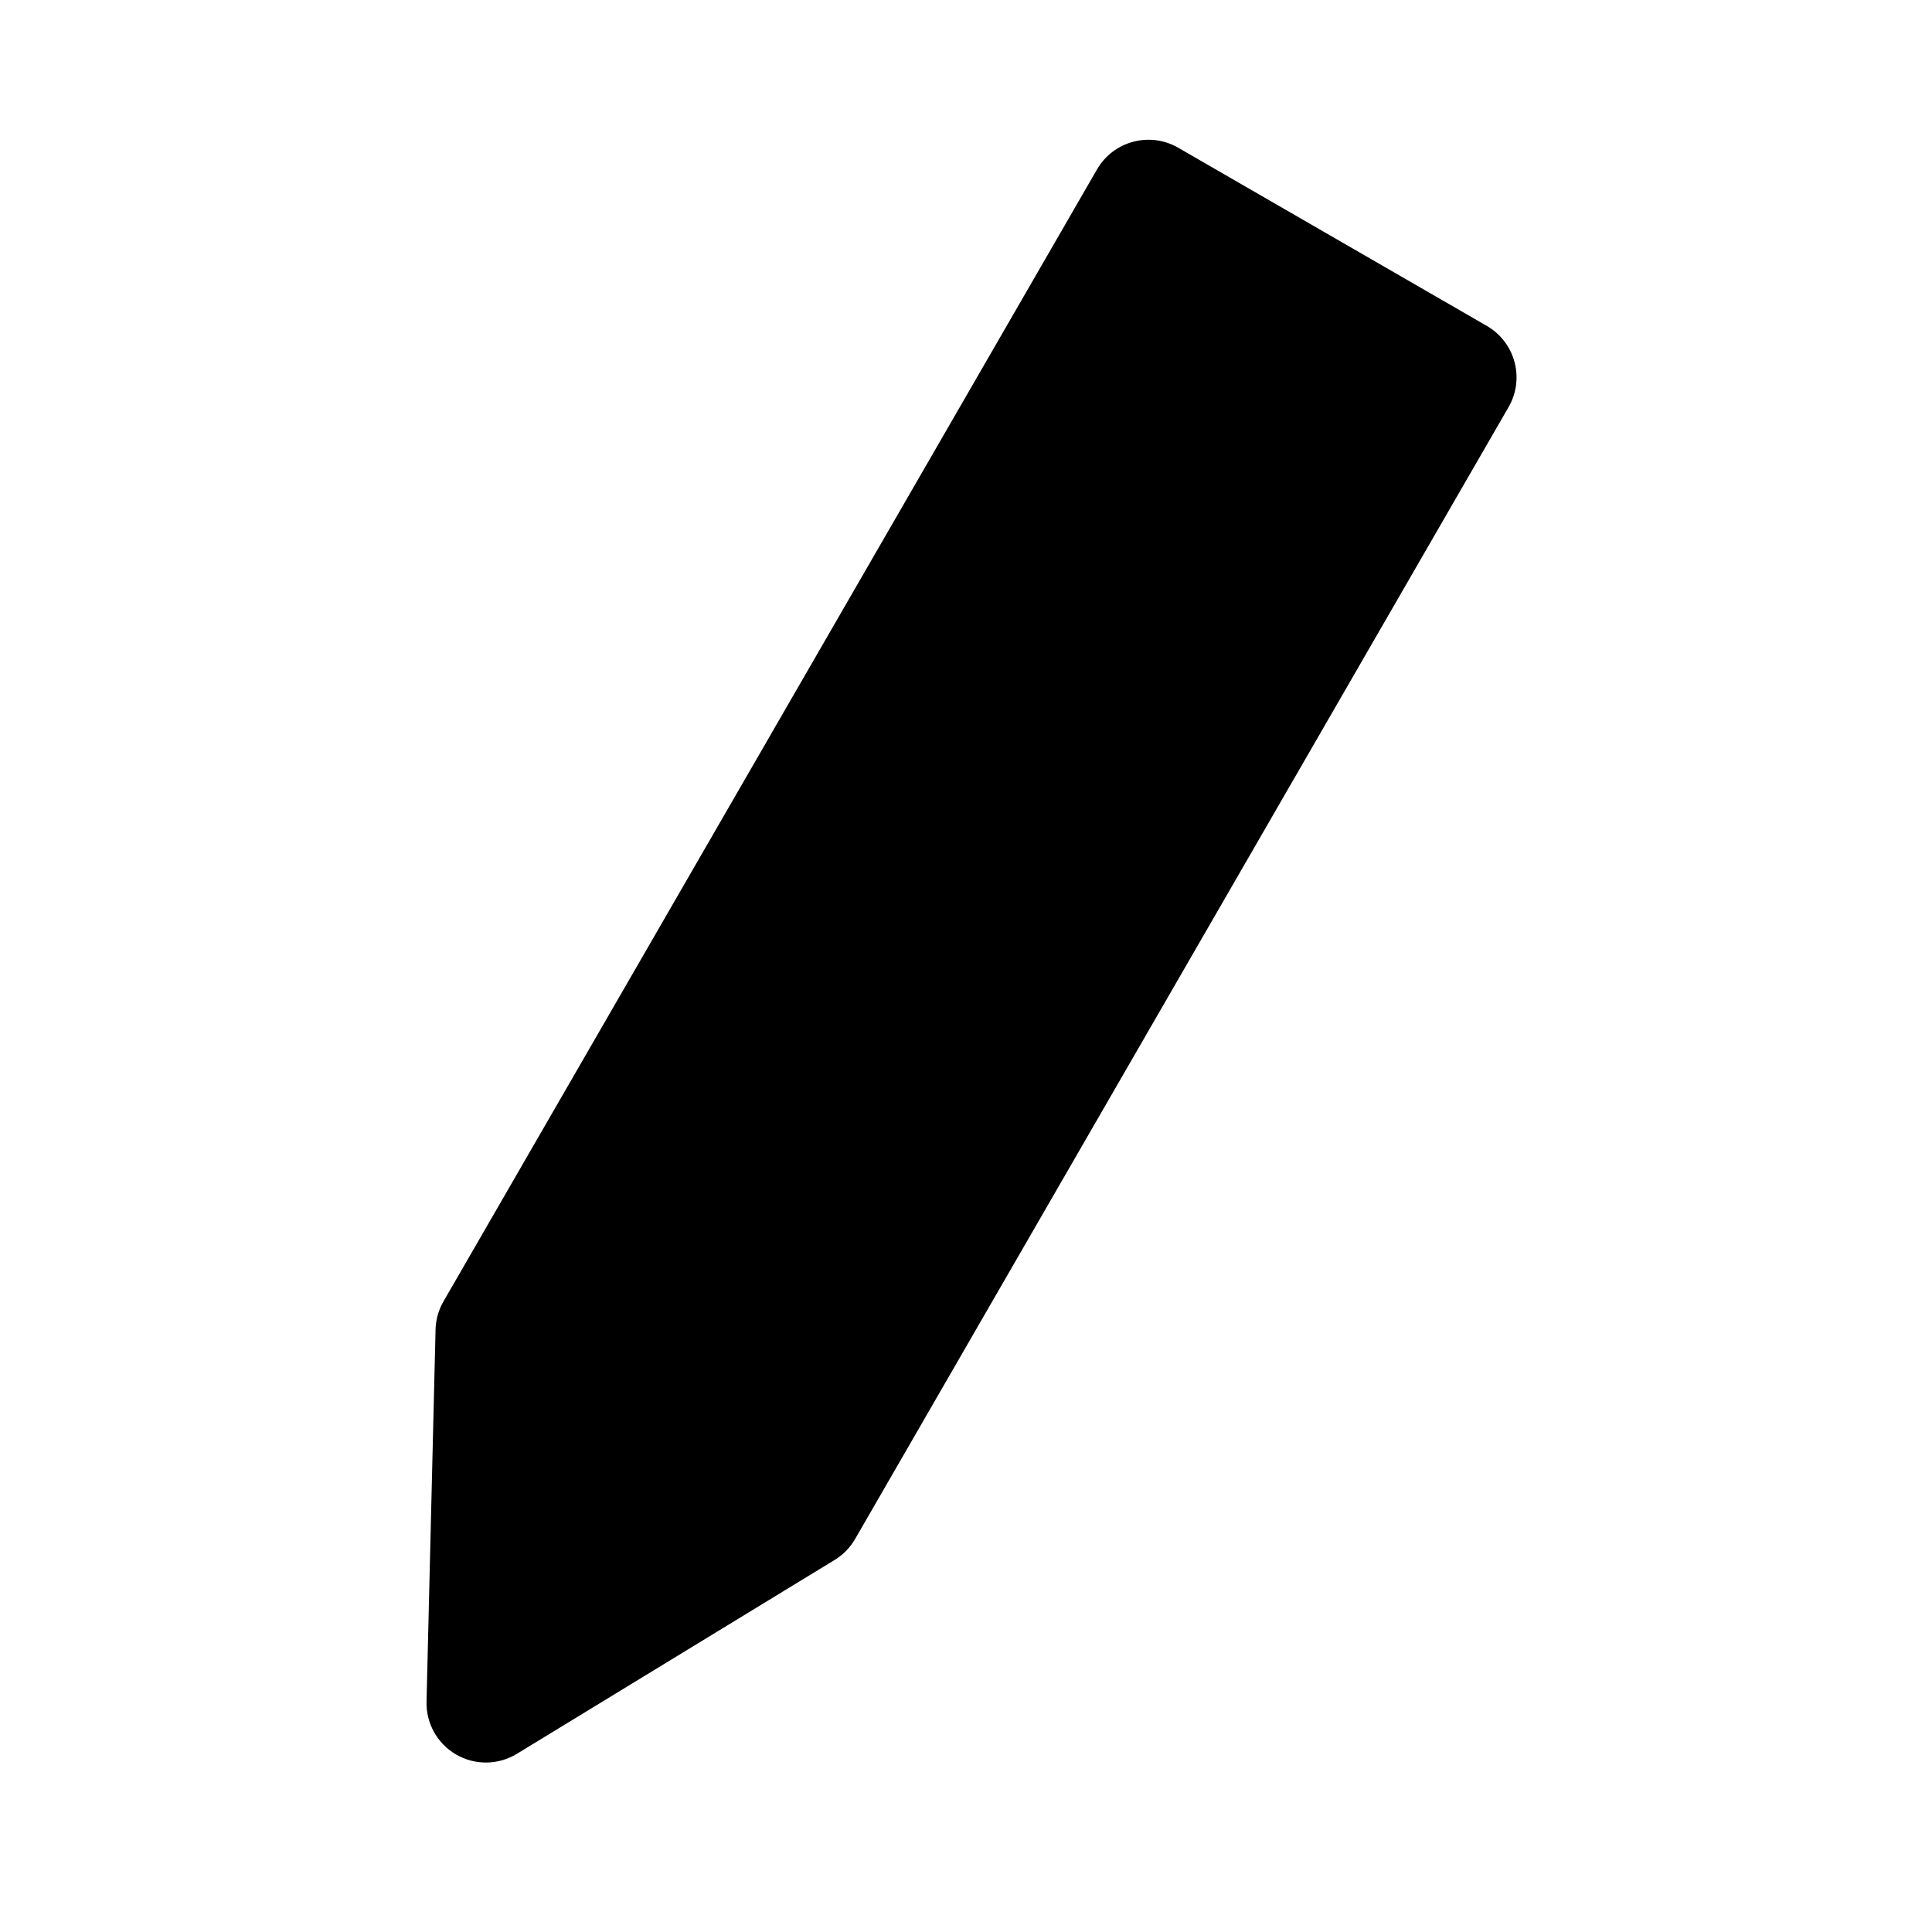 <?xml version="1.0" encoding="UTF-8"?>
<!-- Uploaded to: SVG Repo, www.svgrepo.com, Generator: SVG Repo Mixer Tools -->
<svg fill="#000000" width="800px" height="800px" version="1.1" viewBox="144 144 512 512" xmlns="http://www.w3.org/2000/svg">
 <path d="m543.79 251.88c4.344-7.527 1.762-17.16-5.762-21.508l-81.805-47.23c-7.527-4.344-17.16-1.762-21.508 5.762l-173.18 299.97c-1.324 2.281-2.047 4.848-2.109 7.477l-2.394 98.621c-0.141 5.746 2.883 11.133 7.871 14.012 4.992 2.883 11.148 2.801 16.074-0.203l84.199-51.371c2.25-1.371 4.109-3.273 5.434-5.559z" fill-rule="evenodd"/>
</svg>